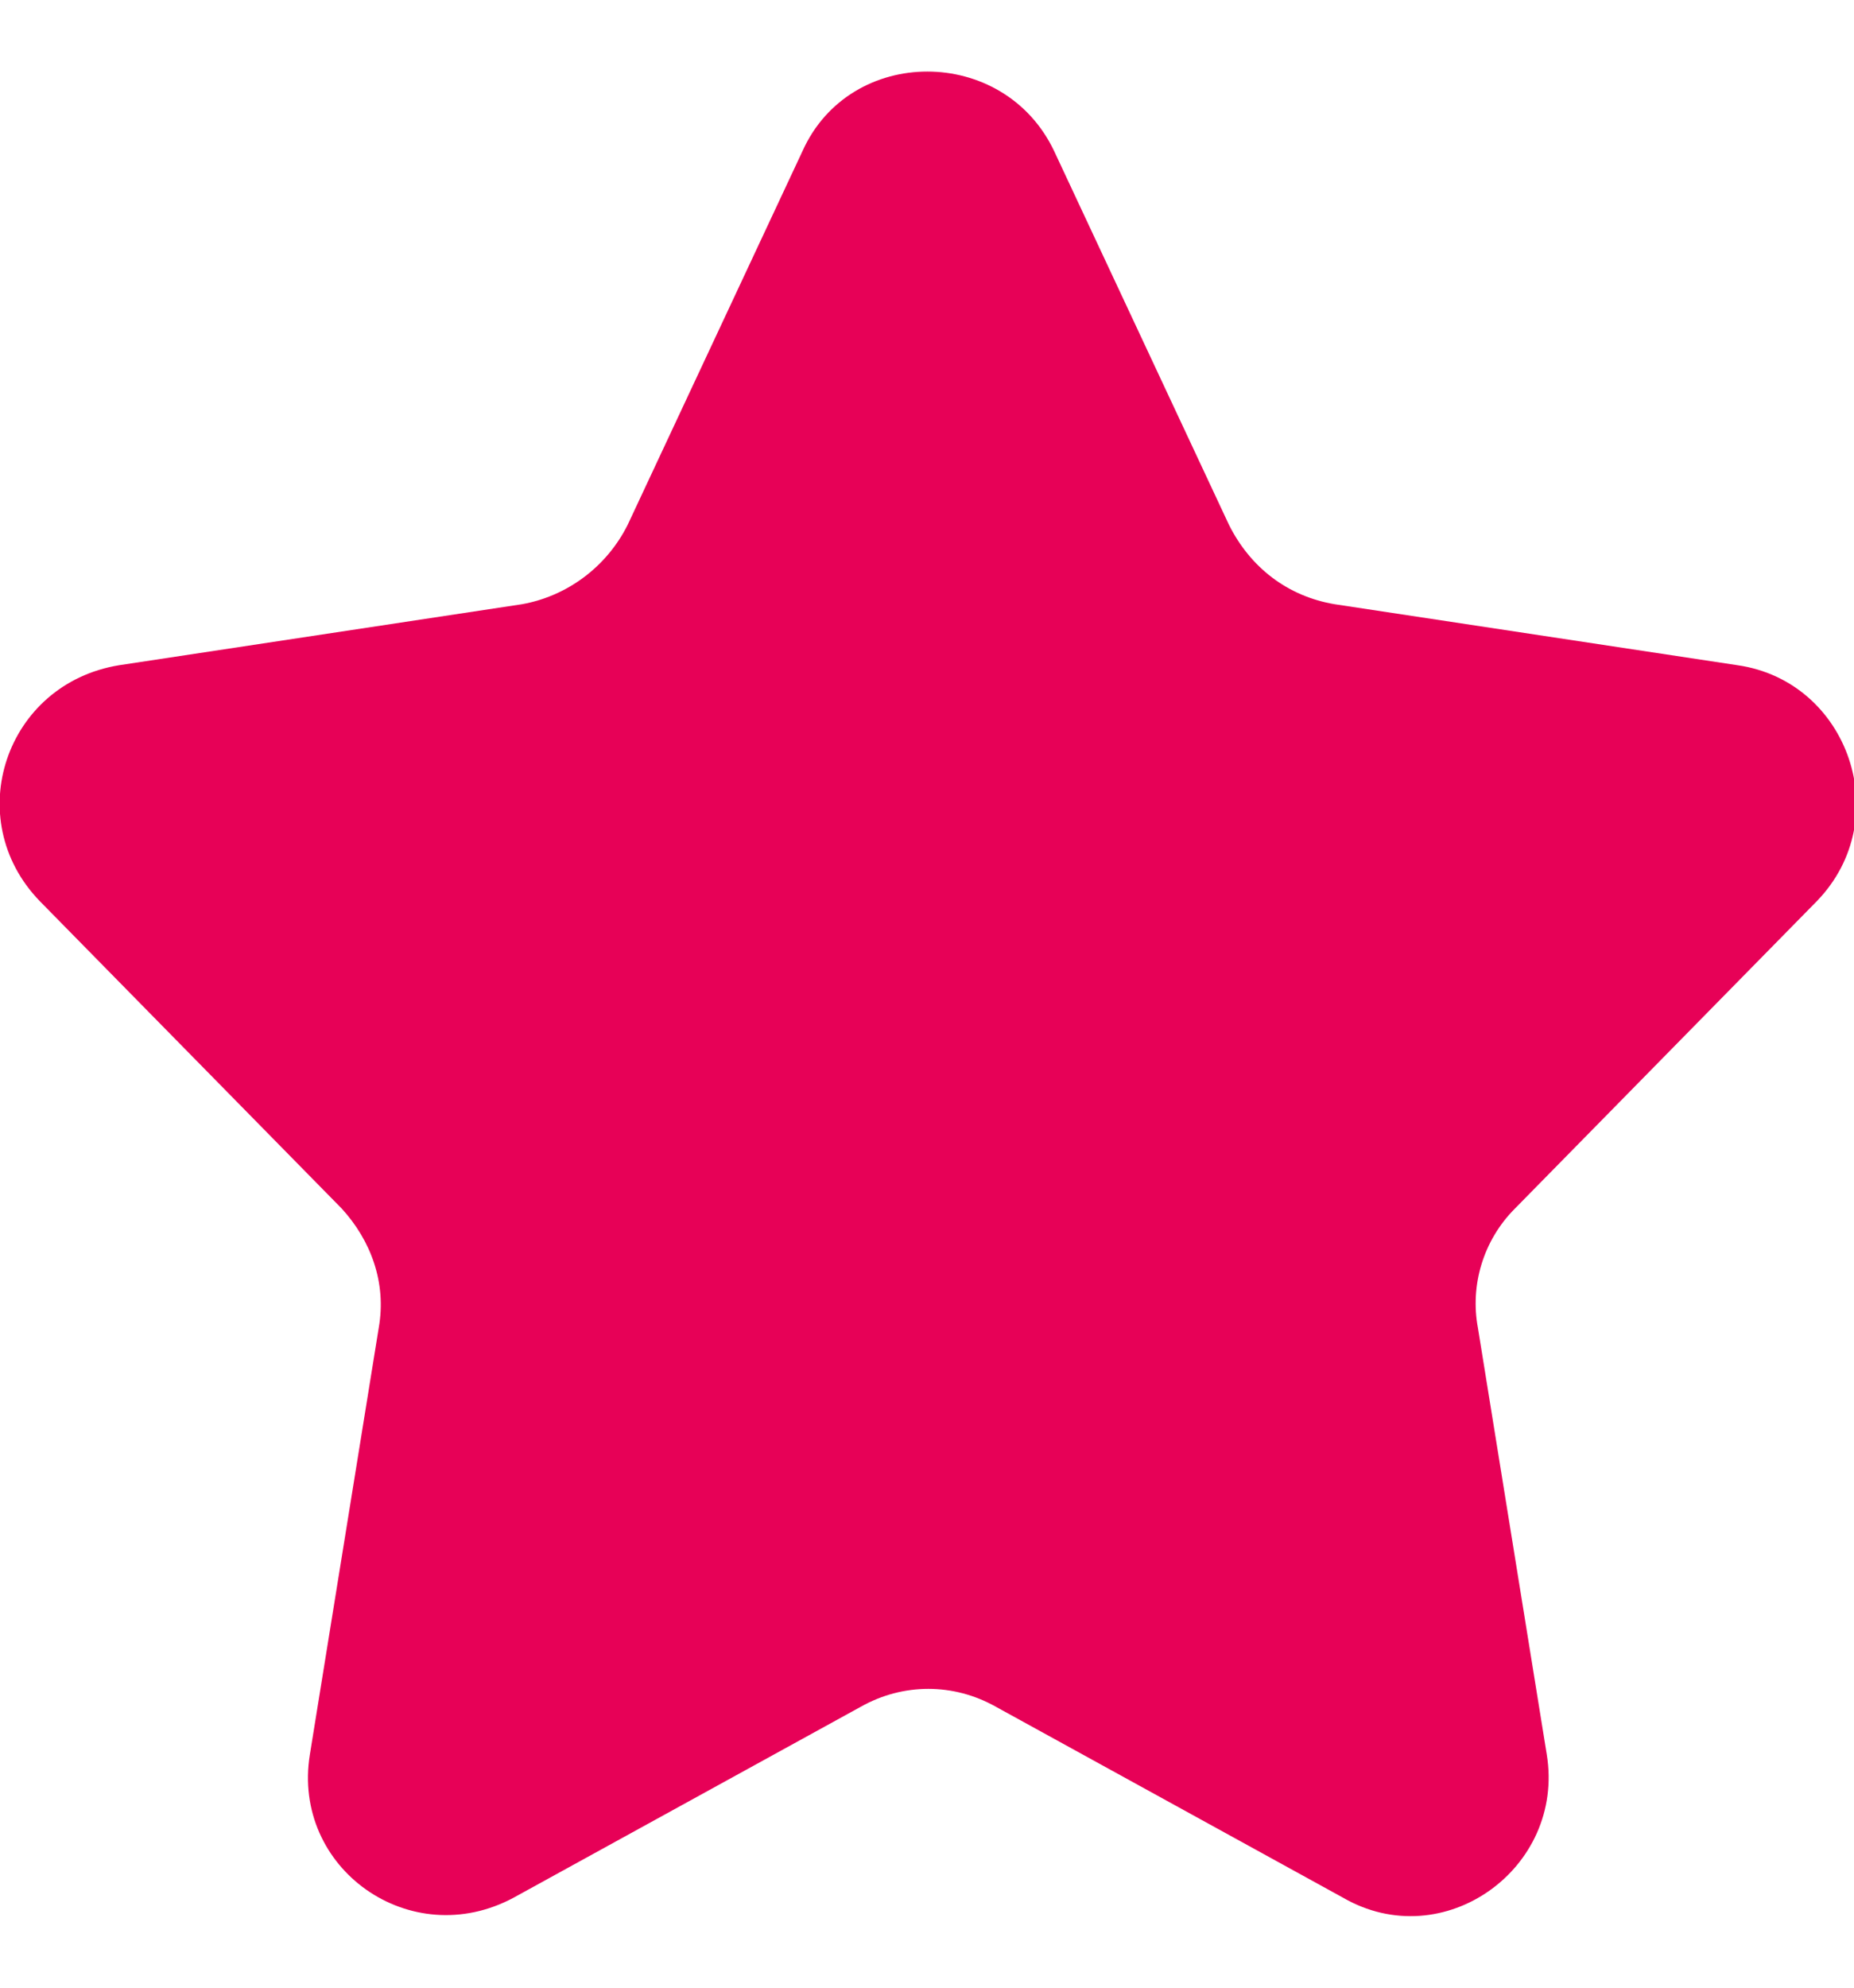 <?xml version="1.0" encoding="utf-8"?>
<!-- Generator: Adobe Illustrator 24.2.3, SVG Export Plug-In . SVG Version: 6.00 Build 0)  -->
<svg version="1.1" id="Capa_1" xmlns="http://www.w3.org/2000/svg" xmlns:xlink="http://www.w3.org/1999/xlink" x="0px" y="0px"
	 viewBox="0 0 70 75" style="enable-background:new 0 0 70 75;" xml:space="preserve">
<style type="text/css">
	.st0{fill:#E70157;}
</style>
<g>
	<g>
		<path class="st0" d="M39.8,5.7l6.6,14.1c0.8,1.6,2.2,2.7,4,3l15.2,2.3c4.2,0.6,6,5.8,3,8.9L57.2,45.6c-1.2,1.2-1.7,2.9-1.4,4.5
			l2.6,16.1c0.7,4.3-3.9,7.6-7.7,5.4l-13.1-7.2c-1.6-0.9-3.5-0.9-5.1,0l-13.1,7.2c-3.9,2.1-8.4-1.1-7.7-5.4l2.6-16.1
			c0.3-1.7-0.3-3.3-1.4-4.5L1.5,34c-3-3.1-1.3-8.2,3-8.9l15.2-2.3c1.7-0.3,3.2-1.4,4-3l6.6-14.1C32.1,1.7,37.9,1.7,39.8,5.7z"/>
	</g>
</g>
</svg>
